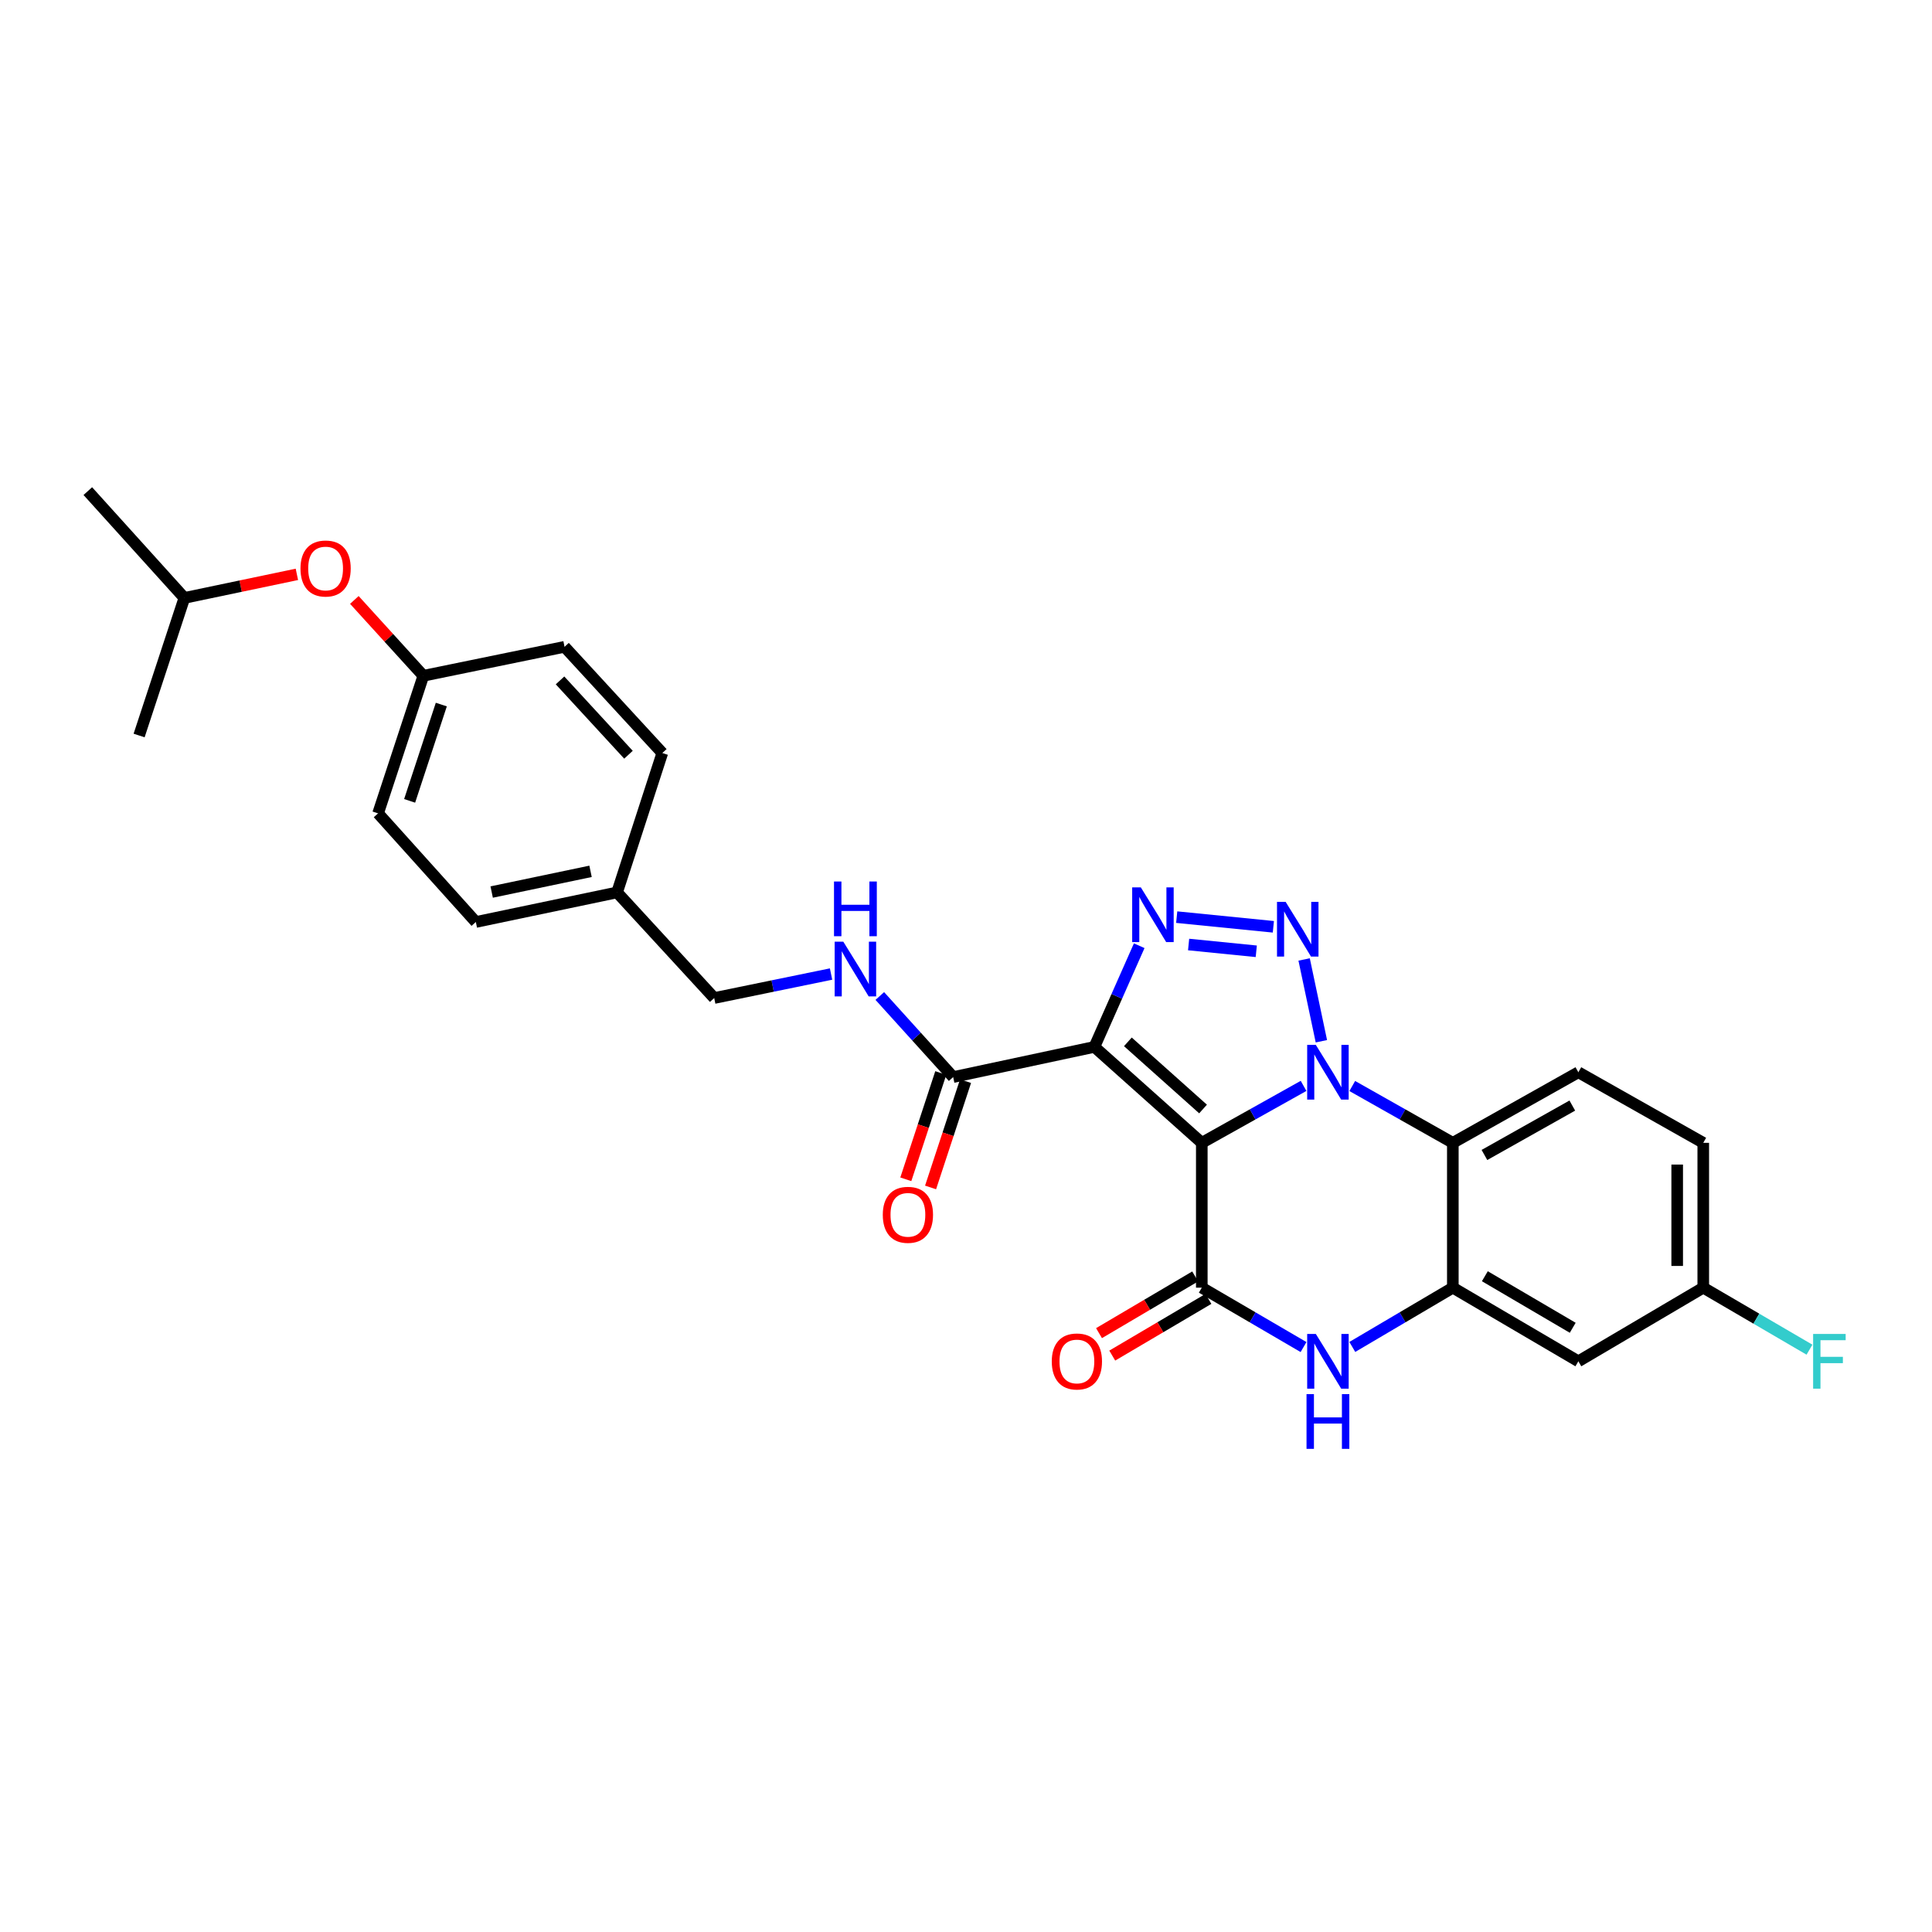 <?xml version='1.0' encoding='iso-8859-1'?>
<svg version='1.1' baseProfile='full'
              xmlns='http://www.w3.org/2000/svg'
                      xmlns:rdkit='http://www.rdkit.org/xml'
                      xmlns:xlink='http://www.w3.org/1999/xlink'
                  xml:space='preserve'
width='1000px' height='1000px' viewBox='0 0 1000 1000'>
<!-- END OF HEADER -->
<rect style='opacity:1.0;fill:#FFFFFF;stroke:none' width='1000' height='1000' x='0' y='0'> </rect>
<path class='bond-0' d='M 622.047,591.532 L 648.385,576.793' style='fill:none;fill-rule:evenodd;stroke:#000000;stroke-width:6px;stroke-linecap:butt;stroke-linejoin:miter;stroke-opacity:1' />
<path class='bond-0' d='M 648.385,576.793 L 674.723,562.055' style='fill:none;fill-rule:evenodd;stroke:#0000FF;stroke-width:6px;stroke-linecap:butt;stroke-linejoin:miter;stroke-opacity:1' />
<path class='bond-1' d='M 622.047,591.532 L 566.459,541.873' style='fill:none;fill-rule:evenodd;stroke:#000000;stroke-width:6px;stroke-linecap:butt;stroke-linejoin:miter;stroke-opacity:1' />
<path class='bond-1' d='M 622.697,574.021 L 583.786,539.26' style='fill:none;fill-rule:evenodd;stroke:#000000;stroke-width:6px;stroke-linecap:butt;stroke-linejoin:miter;stroke-opacity:1' />
<path class='bond-4' d='M 622.047,591.532 L 622.047,666.495' style='fill:none;fill-rule:evenodd;stroke:#000000;stroke-width:6px;stroke-linecap:butt;stroke-linejoin:miter;stroke-opacity:1' />
<path class='bond-2' d='M 683.946,538.947 L 675.013,496.613' style='fill:none;fill-rule:evenodd;stroke:#0000FF;stroke-width:6px;stroke-linecap:butt;stroke-linejoin:miter;stroke-opacity:1' />
<path class='bond-5' d='M 699.93,562.117 L 725.957,576.824' style='fill:none;fill-rule:evenodd;stroke:#0000FF;stroke-width:6px;stroke-linecap:butt;stroke-linejoin:miter;stroke-opacity:1' />
<path class='bond-5' d='M 725.957,576.824 L 751.983,591.532' style='fill:none;fill-rule:evenodd;stroke:#000000;stroke-width:6px;stroke-linecap:butt;stroke-linejoin:miter;stroke-opacity:1' />
<path class='bond-3' d='M 566.459,541.873 L 578.058,515.69' style='fill:none;fill-rule:evenodd;stroke:#000000;stroke-width:6px;stroke-linecap:butt;stroke-linejoin:miter;stroke-opacity:1' />
<path class='bond-3' d='M 578.058,515.69 L 589.656,489.506' style='fill:none;fill-rule:evenodd;stroke:#0000FF;stroke-width:6px;stroke-linecap:butt;stroke-linejoin:miter;stroke-opacity:1' />
<path class='bond-8' d='M 566.459,541.873 L 493.355,557.494' style='fill:none;fill-rule:evenodd;stroke:#000000;stroke-width:6px;stroke-linecap:butt;stroke-linejoin:miter;stroke-opacity:1' />
<path class='bond-28' d='M 659.089,479.709 L 609.063,474.707' style='fill:none;fill-rule:evenodd;stroke:#0000FF;stroke-width:6px;stroke-linecap:butt;stroke-linejoin:miter;stroke-opacity:1' />
<path class='bond-28' d='M 650.243,492.384 L 615.224,488.882' style='fill:none;fill-rule:evenodd;stroke:#0000FF;stroke-width:6px;stroke-linecap:butt;stroke-linejoin:miter;stroke-opacity:1' />
<path class='bond-6' d='M 622.047,666.495 L 648.375,681.866' style='fill:none;fill-rule:evenodd;stroke:#000000;stroke-width:6px;stroke-linecap:butt;stroke-linejoin:miter;stroke-opacity:1' />
<path class='bond-6' d='M 648.375,681.866 L 674.704,697.237' style='fill:none;fill-rule:evenodd;stroke:#0000FF;stroke-width:6px;stroke-linecap:butt;stroke-linejoin:miter;stroke-opacity:1' />
<path class='bond-12' d='M 618.621,660.684 L 593.734,675.357' style='fill:none;fill-rule:evenodd;stroke:#000000;stroke-width:6px;stroke-linecap:butt;stroke-linejoin:miter;stroke-opacity:1' />
<path class='bond-12' d='M 593.734,675.357 L 568.847,690.029' style='fill:none;fill-rule:evenodd;stroke:#FF0000;stroke-width:6px;stroke-linecap:butt;stroke-linejoin:miter;stroke-opacity:1' />
<path class='bond-12' d='M 625.473,672.307 L 600.586,686.979' style='fill:none;fill-rule:evenodd;stroke:#000000;stroke-width:6px;stroke-linecap:butt;stroke-linejoin:miter;stroke-opacity:1' />
<path class='bond-12' d='M 600.586,686.979 L 575.699,701.651' style='fill:none;fill-rule:evenodd;stroke:#FF0000;stroke-width:6px;stroke-linecap:butt;stroke-linejoin:miter;stroke-opacity:1' />
<path class='bond-10' d='M 751.983,591.532 L 816.955,554.998' style='fill:none;fill-rule:evenodd;stroke:#000000;stroke-width:6px;stroke-linecap:butt;stroke-linejoin:miter;stroke-opacity:1' />
<path class='bond-10' d='M 768.342,597.812 L 813.822,572.239' style='fill:none;fill-rule:evenodd;stroke:#000000;stroke-width:6px;stroke-linecap:butt;stroke-linejoin:miter;stroke-opacity:1' />
<path class='bond-29' d='M 751.983,591.532 L 751.983,666.495' style='fill:none;fill-rule:evenodd;stroke:#000000;stroke-width:6px;stroke-linecap:butt;stroke-linejoin:miter;stroke-opacity:1' />
<path class='bond-7' d='M 699.95,697.173 L 725.966,681.834' style='fill:none;fill-rule:evenodd;stroke:#0000FF;stroke-width:6px;stroke-linecap:butt;stroke-linejoin:miter;stroke-opacity:1' />
<path class='bond-7' d='M 725.966,681.834 L 751.983,666.495' style='fill:none;fill-rule:evenodd;stroke:#000000;stroke-width:6px;stroke-linecap:butt;stroke-linejoin:miter;stroke-opacity:1' />
<path class='bond-9' d='M 751.983,666.495 L 816.955,704.611' style='fill:none;fill-rule:evenodd;stroke:#000000;stroke-width:6px;stroke-linecap:butt;stroke-linejoin:miter;stroke-opacity:1' />
<path class='bond-9' d='M 768.556,660.575 L 814.036,687.256' style='fill:none;fill-rule:evenodd;stroke:#000000;stroke-width:6px;stroke-linecap:butt;stroke-linejoin:miter;stroke-opacity:1' />
<path class='bond-11' d='M 493.355,557.494 L 474.37,536.512' style='fill:none;fill-rule:evenodd;stroke:#000000;stroke-width:6px;stroke-linecap:butt;stroke-linejoin:miter;stroke-opacity:1' />
<path class='bond-11' d='M 474.37,536.512 L 455.385,515.53' style='fill:none;fill-rule:evenodd;stroke:#0000FF;stroke-width:6px;stroke-linecap:butt;stroke-linejoin:miter;stroke-opacity:1' />
<path class='bond-13' d='M 486.946,555.386 L 477.898,582.893' style='fill:none;fill-rule:evenodd;stroke:#000000;stroke-width:6px;stroke-linecap:butt;stroke-linejoin:miter;stroke-opacity:1' />
<path class='bond-13' d='M 477.898,582.893 L 468.85,610.401' style='fill:none;fill-rule:evenodd;stroke:#FF0000;stroke-width:6px;stroke-linecap:butt;stroke-linejoin:miter;stroke-opacity:1' />
<path class='bond-13' d='M 499.763,559.602 L 490.714,587.109' style='fill:none;fill-rule:evenodd;stroke:#000000;stroke-width:6px;stroke-linecap:butt;stroke-linejoin:miter;stroke-opacity:1' />
<path class='bond-13' d='M 490.714,587.109 L 481.666,614.617' style='fill:none;fill-rule:evenodd;stroke:#FF0000;stroke-width:6px;stroke-linecap:butt;stroke-linejoin:miter;stroke-opacity:1' />
<path class='bond-14' d='M 816.955,704.611 L 881.605,666.495' style='fill:none;fill-rule:evenodd;stroke:#000000;stroke-width:6px;stroke-linecap:butt;stroke-linejoin:miter;stroke-opacity:1' />
<path class='bond-18' d='M 816.955,554.998 L 881.605,591.532' style='fill:none;fill-rule:evenodd;stroke:#000000;stroke-width:6px;stroke-linecap:butt;stroke-linejoin:miter;stroke-opacity:1' />
<path class='bond-16' d='M 430.154,504.164 L 399.916,510.37' style='fill:none;fill-rule:evenodd;stroke:#0000FF;stroke-width:6px;stroke-linecap:butt;stroke-linejoin:miter;stroke-opacity:1' />
<path class='bond-16' d='M 399.916,510.37 L 369.677,516.576' style='fill:none;fill-rule:evenodd;stroke:#000000;stroke-width:6px;stroke-linecap:butt;stroke-linejoin:miter;stroke-opacity:1' />
<path class='bond-20' d='M 881.605,666.495 L 909.093,682.544' style='fill:none;fill-rule:evenodd;stroke:#000000;stroke-width:6px;stroke-linecap:butt;stroke-linejoin:miter;stroke-opacity:1' />
<path class='bond-20' d='M 909.093,682.544 L 936.581,698.592' style='fill:none;fill-rule:evenodd;stroke:#33CCCC;stroke-width:6px;stroke-linecap:butt;stroke-linejoin:miter;stroke-opacity:1' />
<path class='bond-30' d='M 881.605,666.495 L 881.605,591.532' style='fill:none;fill-rule:evenodd;stroke:#000000;stroke-width:6px;stroke-linecap:butt;stroke-linejoin:miter;stroke-opacity:1' />
<path class='bond-30' d='M 868.113,655.251 L 868.113,602.776' style='fill:none;fill-rule:evenodd;stroke:#000000;stroke-width:6px;stroke-linecap:butt;stroke-linejoin:miter;stroke-opacity:1' />
<path class='bond-15' d='M 183.412,310.53 L 201.266,330.157' style='fill:none;fill-rule:evenodd;stroke:#FF0000;stroke-width:6px;stroke-linecap:butt;stroke-linejoin:miter;stroke-opacity:1' />
<path class='bond-15' d='M 201.266,330.157 L 219.12,349.784' style='fill:none;fill-rule:evenodd;stroke:#000000;stroke-width:6px;stroke-linecap:butt;stroke-linejoin:miter;stroke-opacity:1' />
<path class='bond-25' d='M 153.665,297.288 L 124.546,303.388' style='fill:none;fill-rule:evenodd;stroke:#FF0000;stroke-width:6px;stroke-linecap:butt;stroke-linejoin:miter;stroke-opacity:1' />
<path class='bond-25' d='M 124.546,303.388 L 95.428,309.487' style='fill:none;fill-rule:evenodd;stroke:#000000;stroke-width:6px;stroke-linecap:butt;stroke-linejoin:miter;stroke-opacity:1' />
<path class='bond-19' d='M 369.677,516.576 L 319.397,461.91' style='fill:none;fill-rule:evenodd;stroke:#000000;stroke-width:6px;stroke-linecap:butt;stroke-linejoin:miter;stroke-opacity:1' />
<path class='bond-17' d='M 219.12,349.784 L 195.697,420.992' style='fill:none;fill-rule:evenodd;stroke:#000000;stroke-width:6px;stroke-linecap:butt;stroke-linejoin:miter;stroke-opacity:1' />
<path class='bond-17' d='M 228.423,364.681 L 212.027,414.527' style='fill:none;fill-rule:evenodd;stroke:#000000;stroke-width:6px;stroke-linecap:butt;stroke-linejoin:miter;stroke-opacity:1' />
<path class='bond-31' d='M 219.12,349.784 L 292.21,334.792' style='fill:none;fill-rule:evenodd;stroke:#000000;stroke-width:6px;stroke-linecap:butt;stroke-linejoin:miter;stroke-opacity:1' />
<path class='bond-23' d='M 319.397,461.91 L 342.813,389.758' style='fill:none;fill-rule:evenodd;stroke:#000000;stroke-width:6px;stroke-linecap:butt;stroke-linejoin:miter;stroke-opacity:1' />
<path class='bond-24' d='M 319.397,461.91 L 246.292,477.224' style='fill:none;fill-rule:evenodd;stroke:#000000;stroke-width:6px;stroke-linecap:butt;stroke-linejoin:miter;stroke-opacity:1' />
<path class='bond-24' d='M 305.665,451.002 L 254.491,461.721' style='fill:none;fill-rule:evenodd;stroke:#000000;stroke-width:6px;stroke-linecap:butt;stroke-linejoin:miter;stroke-opacity:1' />
<path class='bond-21' d='M 292.21,334.792 L 342.813,389.758' style='fill:none;fill-rule:evenodd;stroke:#000000;stroke-width:6px;stroke-linecap:butt;stroke-linejoin:miter;stroke-opacity:1' />
<path class='bond-21' d='M 289.874,352.175 L 325.296,390.651' style='fill:none;fill-rule:evenodd;stroke:#000000;stroke-width:6px;stroke-linecap:butt;stroke-linejoin:miter;stroke-opacity:1' />
<path class='bond-22' d='M 195.697,420.992 L 246.292,477.224' style='fill:none;fill-rule:evenodd;stroke:#000000;stroke-width:6px;stroke-linecap:butt;stroke-linejoin:miter;stroke-opacity:1' />
<path class='bond-26' d='M 95.428,309.487 L 72.004,380.695' style='fill:none;fill-rule:evenodd;stroke:#000000;stroke-width:6px;stroke-linecap:butt;stroke-linejoin:miter;stroke-opacity:1' />
<path class='bond-27' d='M 95.428,309.487 L 45.455,254.2' style='fill:none;fill-rule:evenodd;stroke:#000000;stroke-width:6px;stroke-linecap:butt;stroke-linejoin:miter;stroke-opacity:1' />
<path  class='atom-1' d='M 681.074 540.838
L 690.354 555.838
Q 691.274 557.318, 692.754 559.998
Q 694.234 562.678, 694.314 562.838
L 694.314 540.838
L 698.074 540.838
L 698.074 569.158
L 694.194 569.158
L 684.234 552.758
Q 683.074 550.838, 681.834 548.638
Q 680.634 546.438, 680.274 545.758
L 680.274 569.158
L 676.594 569.158
L 676.594 540.838
L 681.074 540.838
' fill='#0000FF'/>
<path  class='atom-3' d='M 665.453 466.812
L 674.733 481.812
Q 675.653 483.292, 677.133 485.972
Q 678.613 488.652, 678.693 488.812
L 678.693 466.812
L 682.453 466.812
L 682.453 495.132
L 678.573 495.132
L 668.613 478.732
Q 667.453 476.812, 666.213 474.612
Q 665.013 472.412, 664.653 471.732
L 664.653 495.132
L 660.973 495.132
L 660.973 466.812
L 665.453 466.812
' fill='#0000FF'/>
<path  class='atom-4' d='M 590.497 459.316
L 599.777 474.316
Q 600.697 475.796, 602.177 478.476
Q 603.657 481.156, 603.737 481.316
L 603.737 459.316
L 607.497 459.316
L 607.497 487.636
L 603.617 487.636
L 593.657 471.236
Q 592.497 469.316, 591.257 467.116
Q 590.057 464.916, 589.697 464.236
L 589.697 487.636
L 586.017 487.636
L 586.017 459.316
L 590.497 459.316
' fill='#0000FF'/>
<path  class='atom-7' d='M 681.074 690.451
L 690.354 705.451
Q 691.274 706.931, 692.754 709.611
Q 694.234 712.291, 694.314 712.451
L 694.314 690.451
L 698.074 690.451
L 698.074 718.771
L 694.194 718.771
L 684.234 702.371
Q 683.074 700.451, 681.834 698.251
Q 680.634 696.051, 680.274 695.371
L 680.274 718.771
L 676.594 718.771
L 676.594 690.451
L 681.074 690.451
' fill='#0000FF'/>
<path  class='atom-7' d='M 676.254 721.603
L 680.094 721.603
L 680.094 733.643
L 694.574 733.643
L 694.574 721.603
L 698.414 721.603
L 698.414 749.923
L 694.574 749.923
L 694.574 736.843
L 680.094 736.843
L 680.094 749.923
L 676.254 749.923
L 676.254 721.603
' fill='#0000FF'/>
<path  class='atom-12' d='M 436.499 487.417
L 445.779 502.417
Q 446.699 503.897, 448.179 506.577
Q 449.659 509.257, 449.739 509.417
L 449.739 487.417
L 453.499 487.417
L 453.499 515.737
L 449.619 515.737
L 439.659 499.337
Q 438.499 497.417, 437.259 495.217
Q 436.059 493.017, 435.699 492.337
L 435.699 515.737
L 432.019 515.737
L 432.019 487.417
L 436.499 487.417
' fill='#0000FF'/>
<path  class='atom-12' d='M 431.679 456.265
L 435.519 456.265
L 435.519 468.305
L 449.999 468.305
L 449.999 456.265
L 453.839 456.265
L 453.839 484.585
L 449.999 484.585
L 449.999 471.505
L 435.519 471.505
L 435.519 484.585
L 431.679 484.585
L 431.679 456.265
' fill='#0000FF'/>
<path  class='atom-13' d='M 544.397 704.691
Q 544.397 697.891, 547.757 694.091
Q 551.117 690.291, 557.397 690.291
Q 563.677 690.291, 567.037 694.091
Q 570.397 697.891, 570.397 704.691
Q 570.397 711.571, 566.997 715.491
Q 563.597 719.371, 557.397 719.371
Q 551.157 719.371, 547.757 715.491
Q 544.397 711.611, 544.397 704.691
M 557.397 716.171
Q 561.717 716.171, 564.037 713.291
Q 566.397 710.371, 566.397 704.691
Q 566.397 699.131, 564.037 696.331
Q 561.717 693.491, 557.397 693.491
Q 553.077 693.491, 550.717 696.291
Q 548.397 699.091, 548.397 704.691
Q 548.397 710.411, 550.717 713.291
Q 553.077 716.171, 557.397 716.171
' fill='#FF0000'/>
<path  class='atom-14' d='M 456.931 628.783
Q 456.931 621.983, 460.291 618.183
Q 463.651 614.383, 469.931 614.383
Q 476.211 614.383, 479.571 618.183
Q 482.931 621.983, 482.931 628.783
Q 482.931 635.663, 479.531 639.583
Q 476.131 643.463, 469.931 643.463
Q 463.691 643.463, 460.291 639.583
Q 456.931 635.703, 456.931 628.783
M 469.931 640.263
Q 474.251 640.263, 476.571 637.383
Q 478.931 634.463, 478.931 628.783
Q 478.931 623.223, 476.571 620.423
Q 474.251 617.583, 469.931 617.583
Q 465.611 617.583, 463.251 620.383
Q 460.931 623.183, 460.931 628.783
Q 460.931 634.503, 463.251 637.383
Q 465.611 640.263, 469.931 640.263
' fill='#FF0000'/>
<path  class='atom-16' d='M 155.532 294.254
Q 155.532 287.454, 158.892 283.654
Q 162.252 279.854, 168.532 279.854
Q 174.812 279.854, 178.172 283.654
Q 181.532 287.454, 181.532 294.254
Q 181.532 301.134, 178.132 305.054
Q 174.732 308.934, 168.532 308.934
Q 162.292 308.934, 158.892 305.054
Q 155.532 301.174, 155.532 294.254
M 168.532 305.734
Q 172.852 305.734, 175.172 302.854
Q 177.532 299.934, 177.532 294.254
Q 177.532 288.694, 175.172 285.894
Q 172.852 283.054, 168.532 283.054
Q 164.212 283.054, 161.852 285.854
Q 159.532 288.654, 159.532 294.254
Q 159.532 299.974, 161.852 302.854
Q 164.212 305.734, 168.532 305.734
' fill='#FF0000'/>
<path  class='atom-21' d='M 938.471 690.451
L 955.311 690.451
L 955.311 693.691
L 942.271 693.691
L 942.271 702.291
L 953.871 702.291
L 953.871 705.571
L 942.271 705.571
L 942.271 718.771
L 938.471 718.771
L 938.471 690.451
' fill='#33CCCC'/>
</svg>
